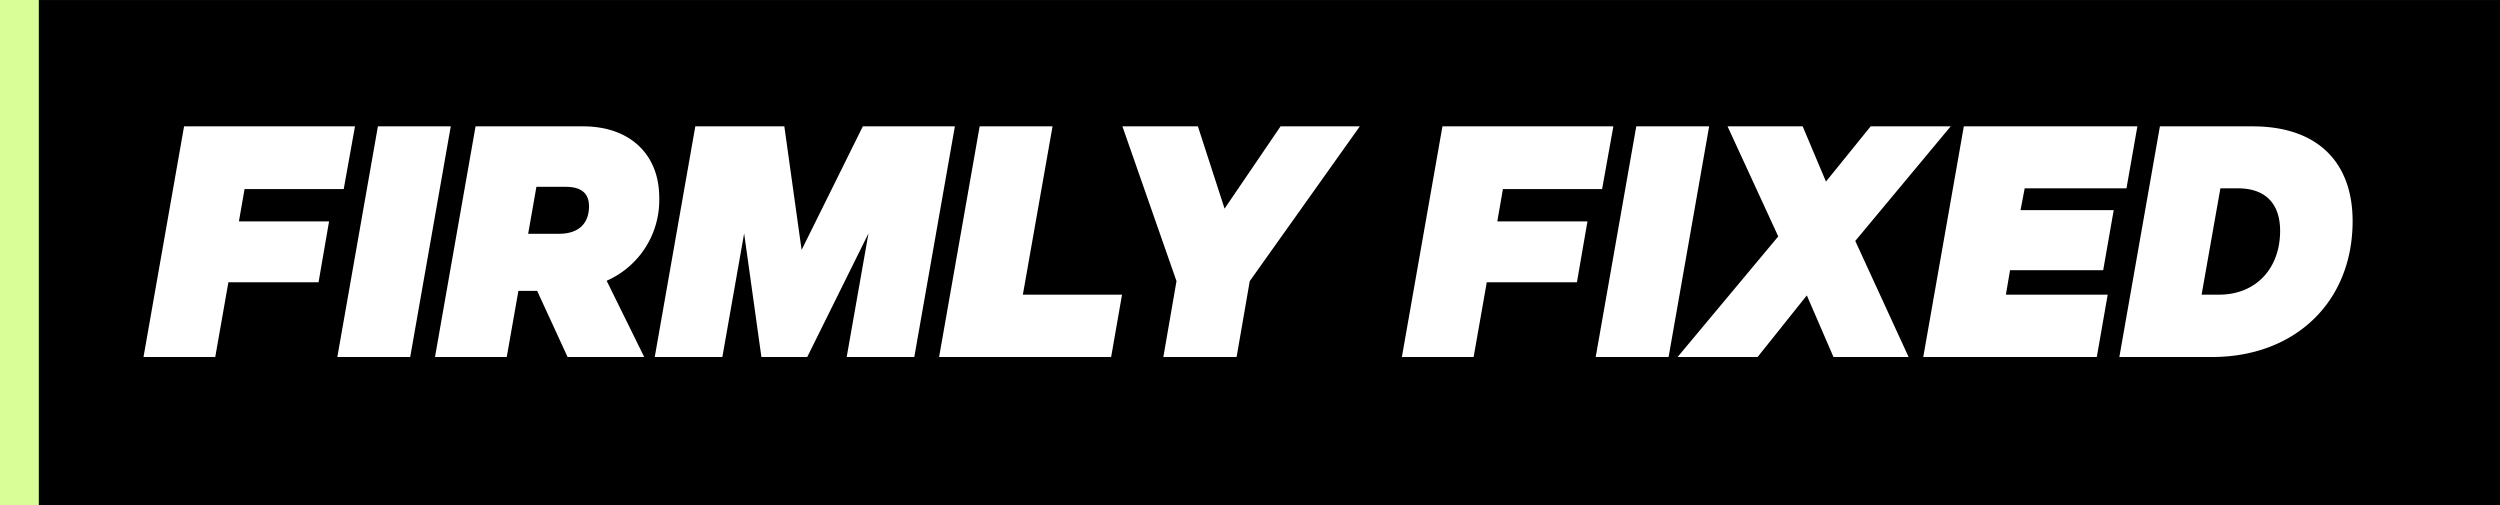 <svg xmlns="http://www.w3.org/2000/svg" width="579.02" height="117" viewBox="0 0 579.02 117">
  <rect x="0" y="0" width="579.02" height="117" fill="#808080" stroke="none"/>
  <g id="Group_38333" data-name="Group 38333" transform="translate(-7780.693 -3417.46)">
    <rect id="Red-Bar" width="9" height="117" transform="translate(7780.693 3417.46)" fill="#dafe97"/>
    <g id="Headline" transform="translate(5242.703 -1029.54)">
      <rect id="Rectangle_16" data-name="Rectangle 16" width="570.02" height="116.99" transform="translate(2546.99 4447.01)"/>
      <path id="Path_39344" data-name="Path 39344" d="M16.095,0,19.14-17.313H40.02l2.436-14.094H21.576l1.305-7.482H45.849l2.61-14.529H8.874L-.522,0ZM70.644-53.418H53.766L44.37,0H61.248Zm20.01,38.106L97.7,0h17.748l-8.7-17.661a20.4,20.4,0,0,0,12.18-19.227c0-10.353-7.134-16.53-17.574-16.53H76.386L66.99,0H83.607l2.7-15.312Zm-.174-24.1h6.786c4,0,5.394,1.827,5.394,4.524,0,3.915-2.349,6.351-6.96,6.351H88.566ZM153.207,0l14.181-28.623L162.342,0H178l9.4-53.418H166.083L151.9-24.8l-4-28.623H127.281L117.885,0h15.66l5.046-28.623,4,28.623Zm30.537,0H223.59l2.523-14.442H203.145l6.873-38.976H193.14Zm66.12-34.365-6.177-19.053H226.2l12.528,35.844L235.683,0h16.965l3.045-17.574,25.491-35.844H262.827ZM307.545,0l3.045-17.313h20.88l2.436-14.094h-20.88l1.305-7.482H337.3l2.61-14.529H300.324L290.928,0Zm54.549-53.418H345.216L335.82,0H352.7Zm55.941,0H399.5L389.151-40.629l-5.394-12.789h-17.4L378.1-27.927,354.786,0h18.531l11.4-14.268L390.891,0h17.4L395.937-26.883Zm3.045,0L411.684,0h40.194L454.4-14.442H430.824l.957-5.655h21.576l2.436-13.92H434.217l.957-5.046h23.577l2.523-14.355Zm55.071,38.976,4.35-24.621h4.089c6.438,0,9.744,3.654,9.744,9.831,0,8.874-5.742,14.79-14.094,14.79ZM457.1,0h21.489c18.966,0,32.538-12.528,32.538-31.494,0-13.485-8-21.924-23.142-21.924H466.494Z" transform="translate(2571.748 4529.684)" fill="#fff"/>
    </g>
  </g>
</svg>
